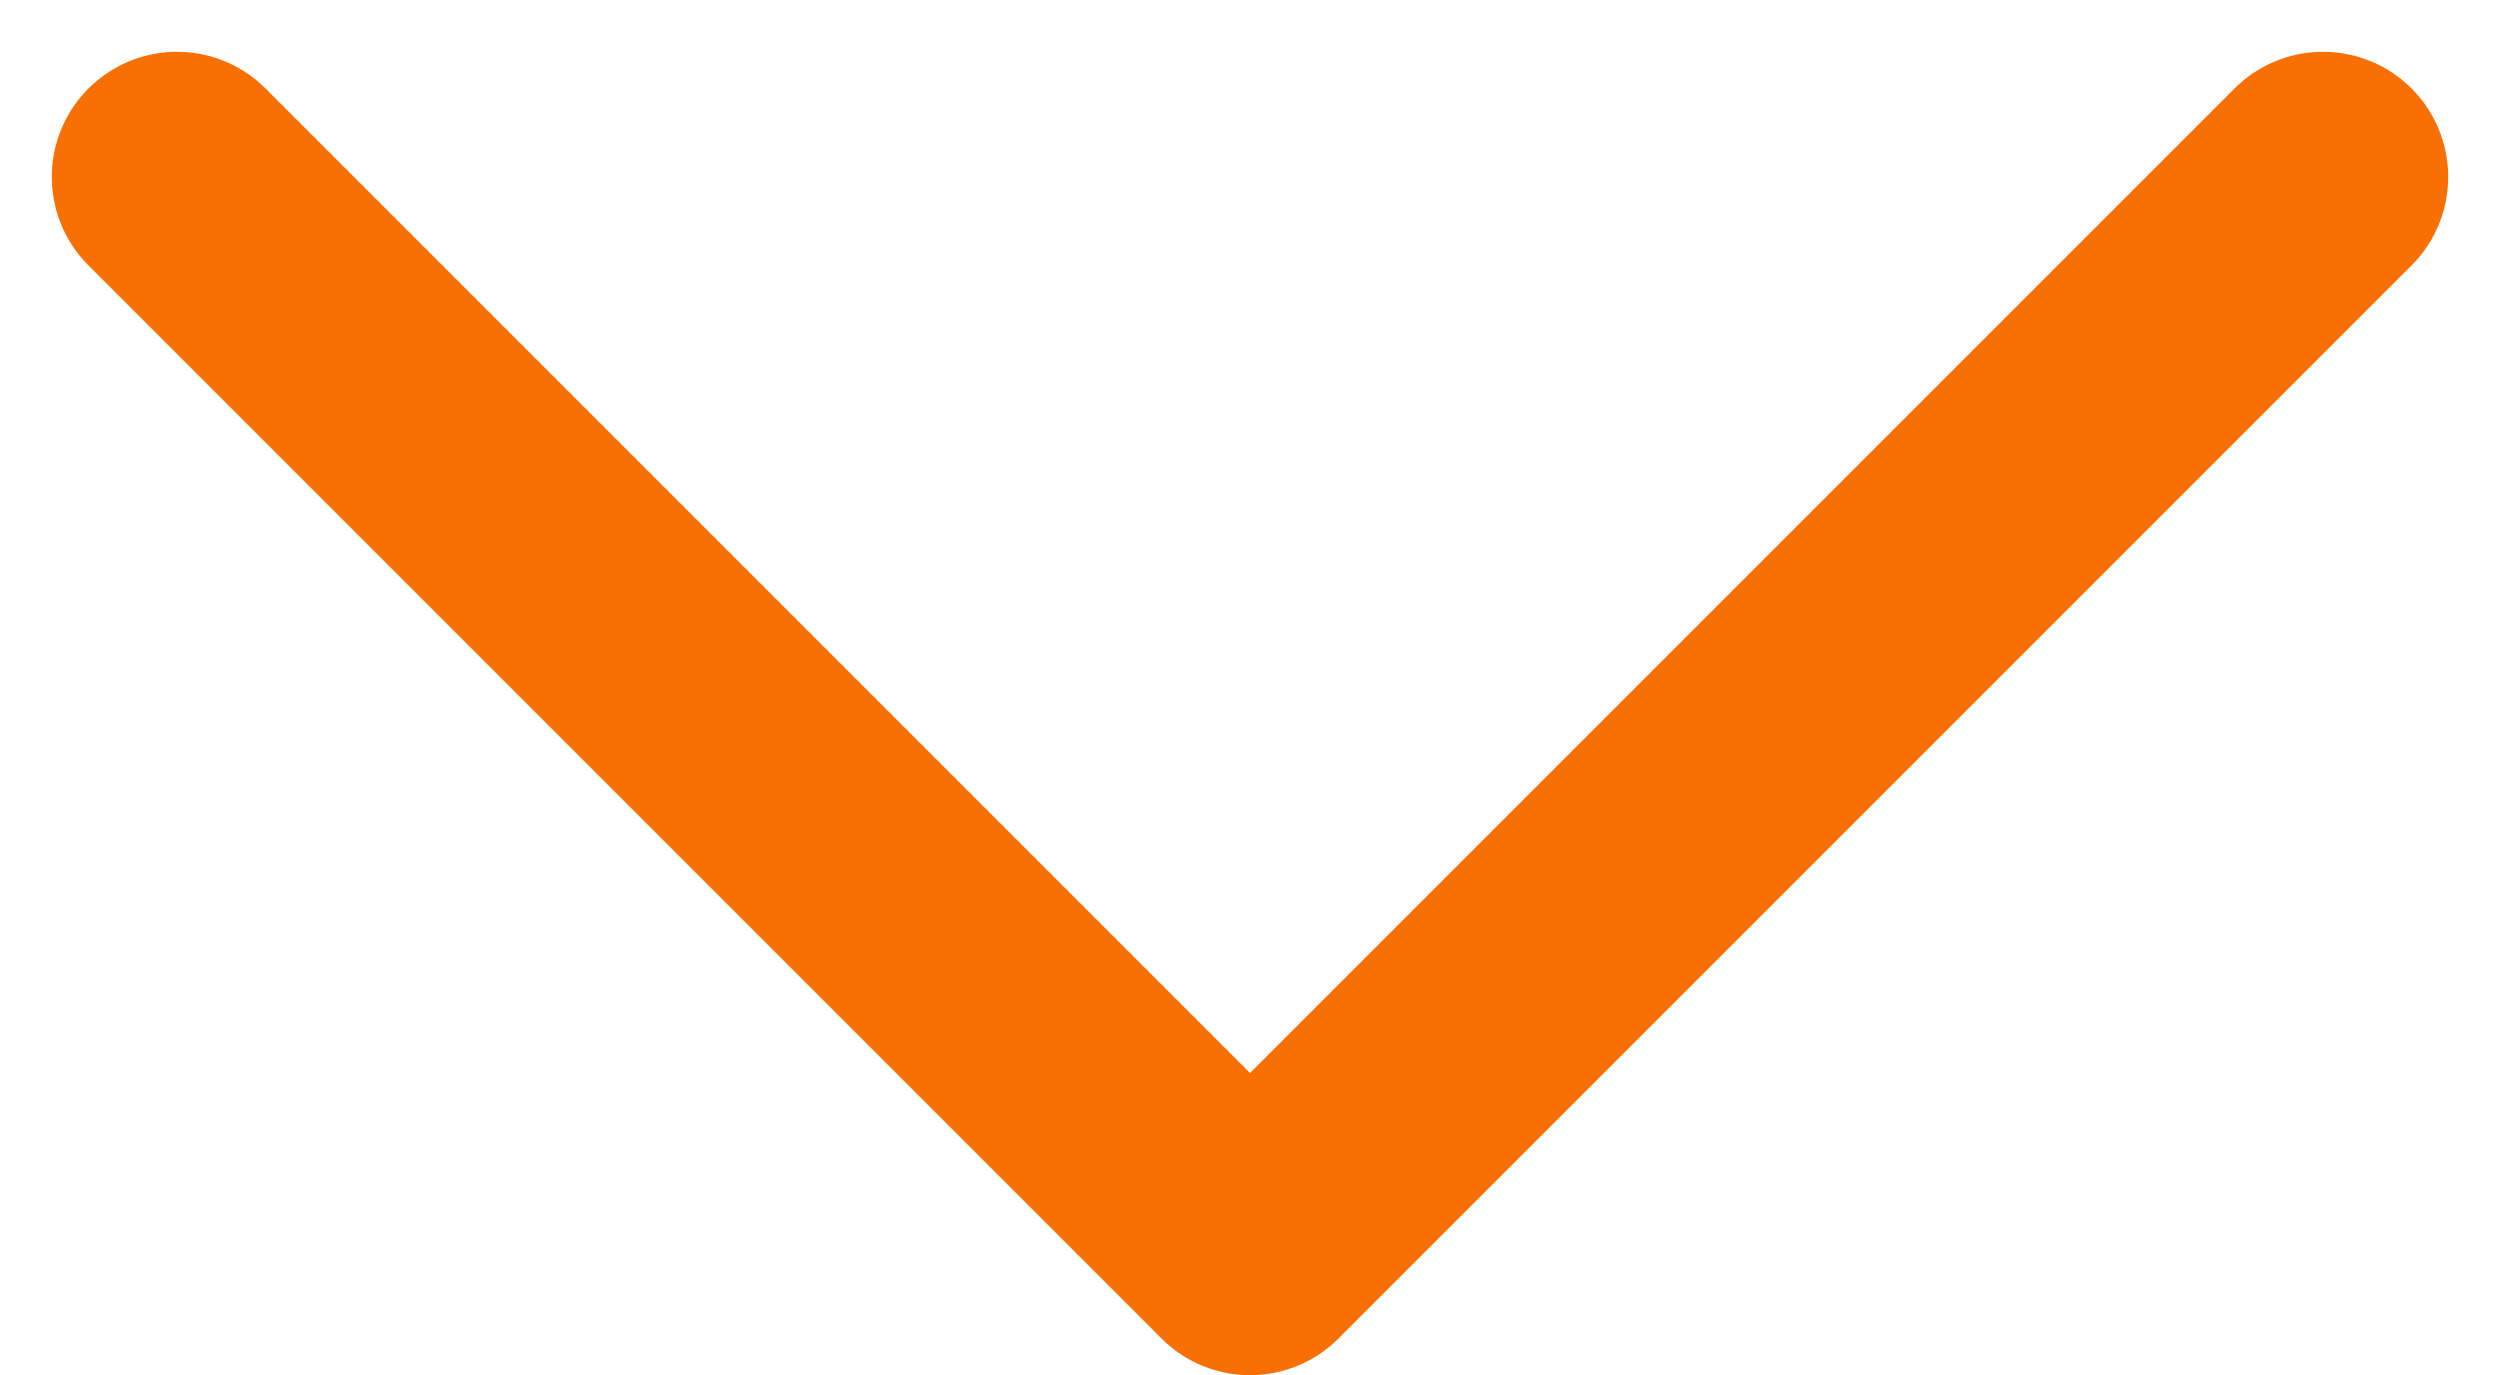 <svg xmlns="http://www.w3.org/2000/svg" width="9.988" height="5.494" viewBox="0 0 9.988 5.494"><path d="M9,13.5l4.287,4.287L17.574,13.5" transform="translate(-8.293 -12.793)" fill="none" stroke="#f86f03" stroke-linecap="round" stroke-linejoin="round" stroke-width="1"/></svg>